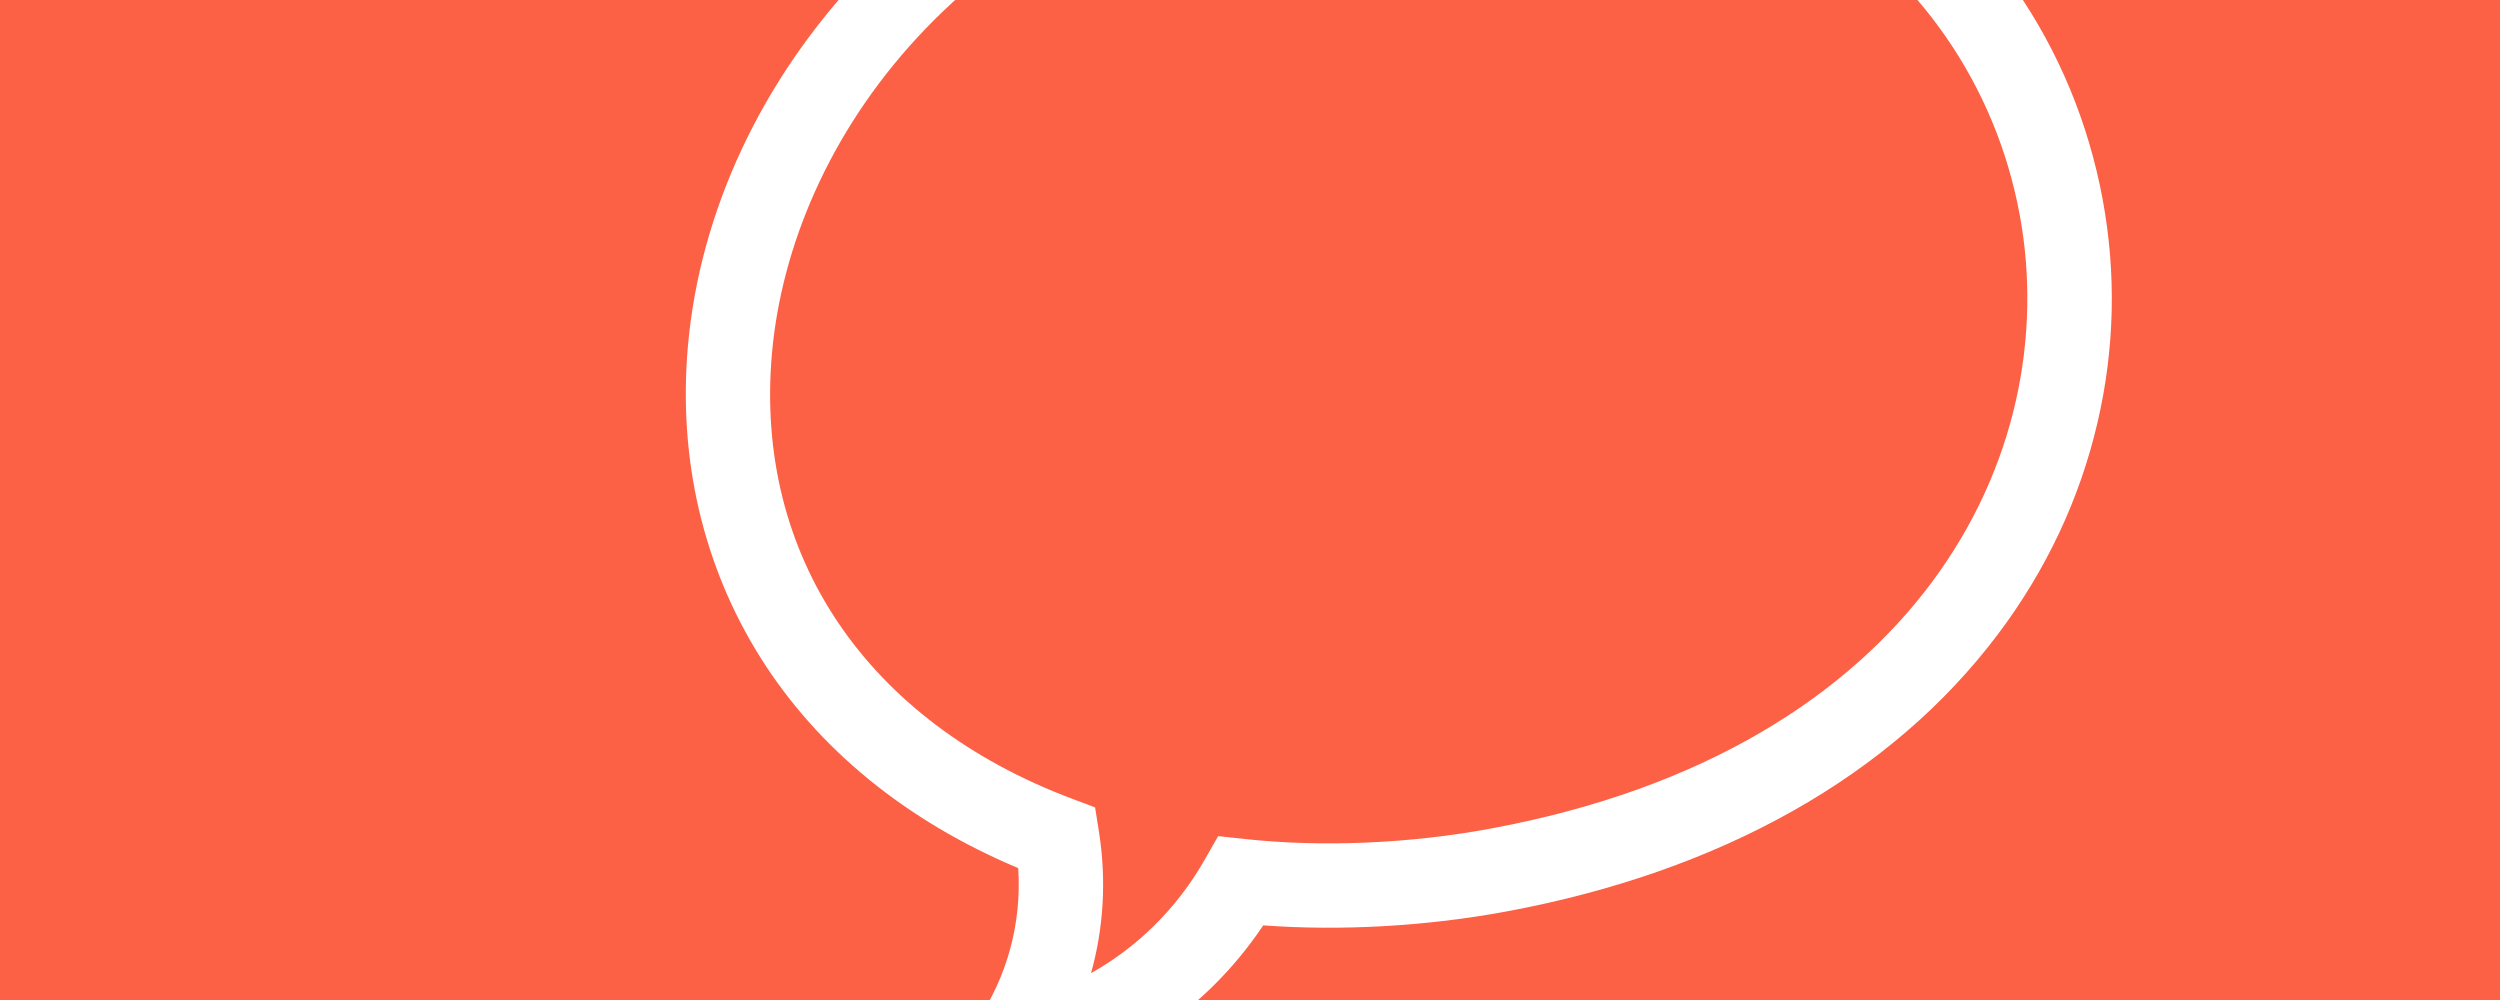 <?xml version="1.0" encoding="UTF-8" standalone="no"?>
<!DOCTYPE svg PUBLIC "-//W3C//DTD SVG 1.1//EN" "http://www.w3.org/Graphics/SVG/1.1/DTD/svg11.dtd">
<svg width="100%" height="100%" viewBox="0 0 1000 400" version="1.1" xmlns="http://www.w3.org/2000/svg" xmlns:xlink="http://www.w3.org/1999/xlink" xml:space="preserve" xmlns:serif="http://www.serif.com/" style="fill-rule:evenodd;clip-rule:evenodd;stroke-linejoin:round;stroke-miterlimit:2;">
    <rect x="0" y="0" width="1000" height="400" fill="#333333" stroke="none"/>
    <g transform="matrix(2.625,0,0,2.642,-23.906,-7.669)">
        <rect x="-10.527" y="-8.87" width="425.225" height="177.863" style="fill:rgb(252,96,69);"/>
    </g>
    <g transform="matrix(1.104,-0.205,0.205,1.104,561.569,149.094)">
        <g transform="matrix(1,0,0,1,-256,-256)">
            <clipPath id="_clip1">
                <rect x="0" y="0" width="512" height="512"/>
            </clipPath>
            <g clip-path="url(#_clip1)">
                <g id="Speech_Bubble_48_">
                    <g>
                        <path d="M74.525,481.409L38.246,481.409L63.9,455.755C77.732,441.923 86.37,423.932 88.692,404.416C52.597,380.729 26.203,349.566 12.075,313.827C-2.044,278.115 -3.818,238.803 6.945,200.139C19.858,153.746 50.146,111.46 92.227,81.07C137.956,48.047 194.883,30.591 256.856,30.591C334.924,30.591 400.727,53.021 447.148,95.454C488.968,133.682 512,185.247 512,240.65C512,267.567 506.519,293.757 495.71,318.494C484.525,344.092 468.147,366.884 447.029,386.236C400.546,428.836 334.784,451.354 256.855,451.354C227.925,451.354 197.737,447.492 170.786,440.405C145.274,466.576 110.705,481.409 74.525,481.409ZM256.856,60.646C132.591,60.646 56.342,134.753 35.898,208.198C16.579,277.604 45.058,343.186 112.079,383.631L119.568,388.151L119.337,396.893C118.88,414.199 114.755,430.867 107.371,445.934C125.352,439.85 141.669,428.82 154.446,413.725L160.799,406.218L170.222,409.036C196.662,416.945 227.429,421.3 256.856,421.3C411.508,421.3 481.946,327.657 481.946,240.65C481.946,193.789 462.386,150.102 426.87,117.637C386.083,80.354 327.292,60.646 256.856,60.646Z" style="fill:white;fill-rule:nonzero;"/>
                    </g>
                </g>
            </g>
        </g>
    </g>
</svg>
